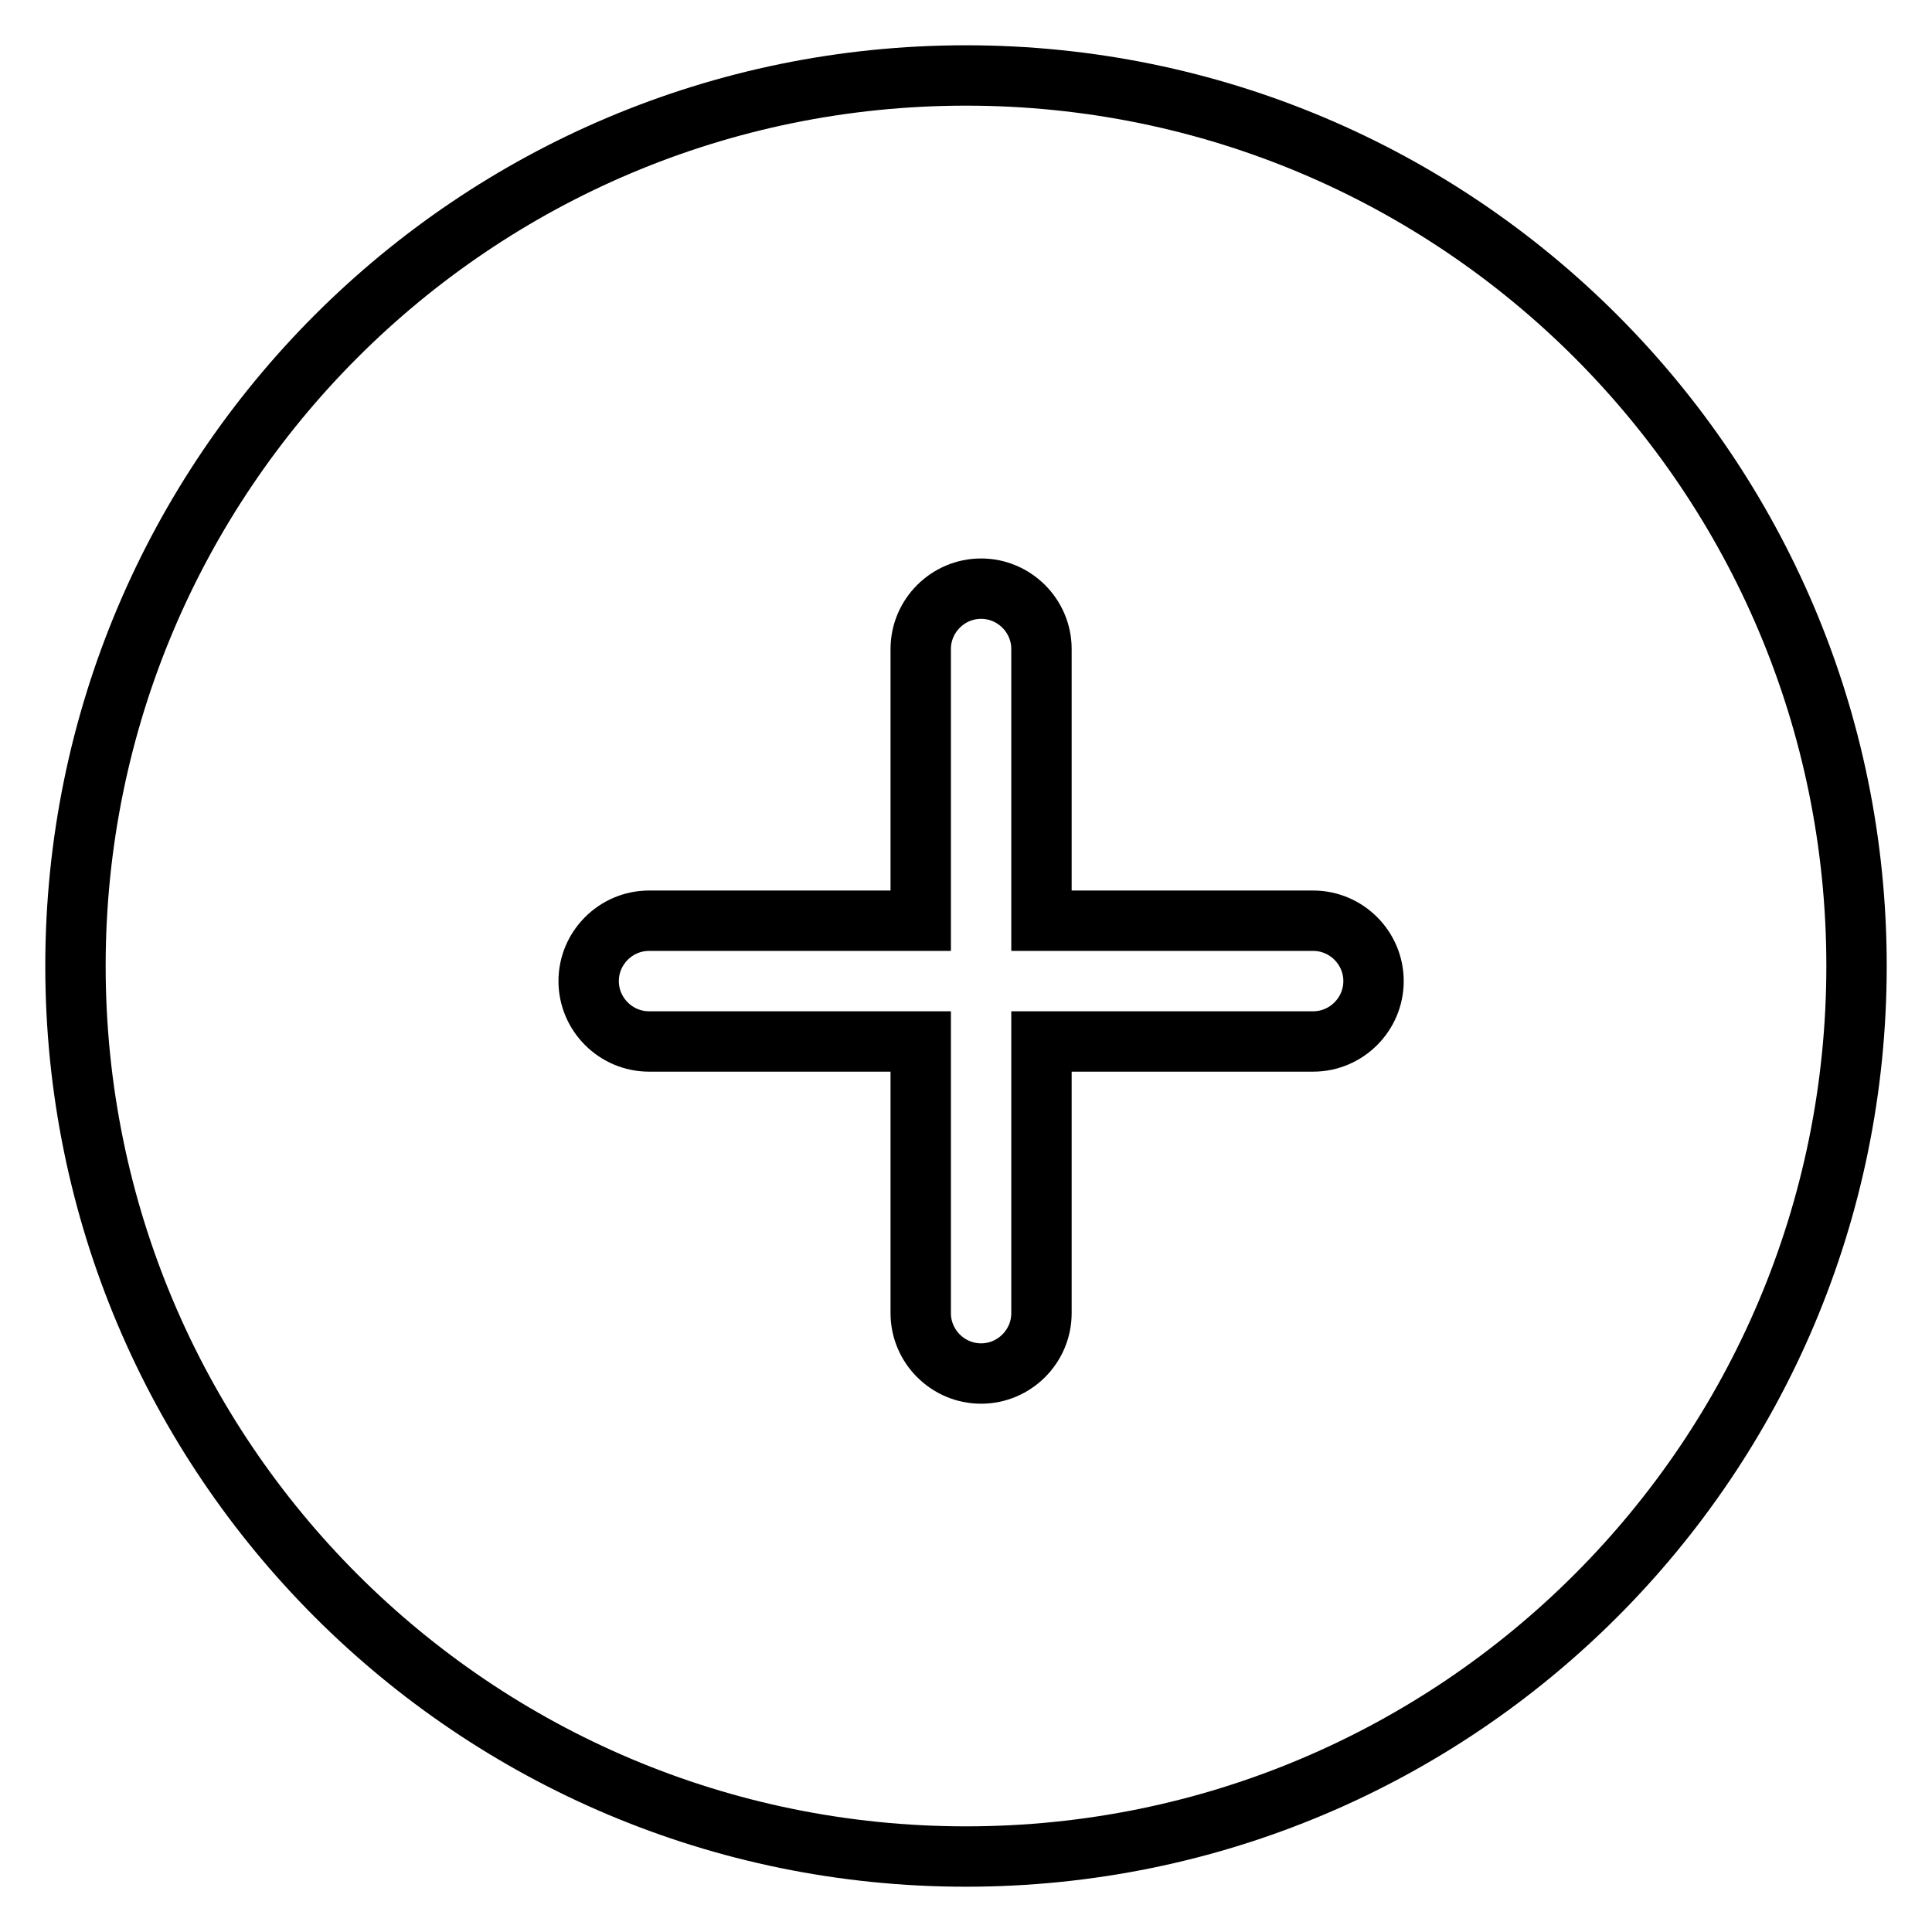 <?xml version="1.0" encoding="utf-8"?>
<!-- Svg Vector Icons : http://www.onlinewebfonts.com/icon -->
<!DOCTYPE svg PUBLIC "-//W3C//DTD SVG 1.1//EN" "http://www.w3.org/Graphics/SVG/1.1/DTD/svg11.dtd">
<svg version="1.1" xmlns="http://www.w3.org/2000/svg" xmlns:xlink="http://www.w3.org/1999/xlink" x="0px" y="0px" viewBox="0 0 256 256" enable-background="new 0 0 256 256" xml:space="preserve">
<g> <path stroke-width="8" fill-opacity="0" stroke="#000000"  d="M128,10C62.8,10,10,62.8,10,128c0,65.2,52.8,118,118,118c65.2,0,118-52.8,118-118C246,62.8,193.2,10,128,10 z M174,138h-36v36c0,4.4-3.6,8-8,8c-4.4,0-8-3.6-8-8v-36H86c-4.4,0-8-3.6-8-8c0-4.4,3.6-8,8-8h36V86c0-4.4,3.6-8,8-8 c4.4,0,8,3.6,8,8v36h36c4.4,0,8,3.6,8,8C182,134.4,178.4,138,174,138z"/></g>
</svg>